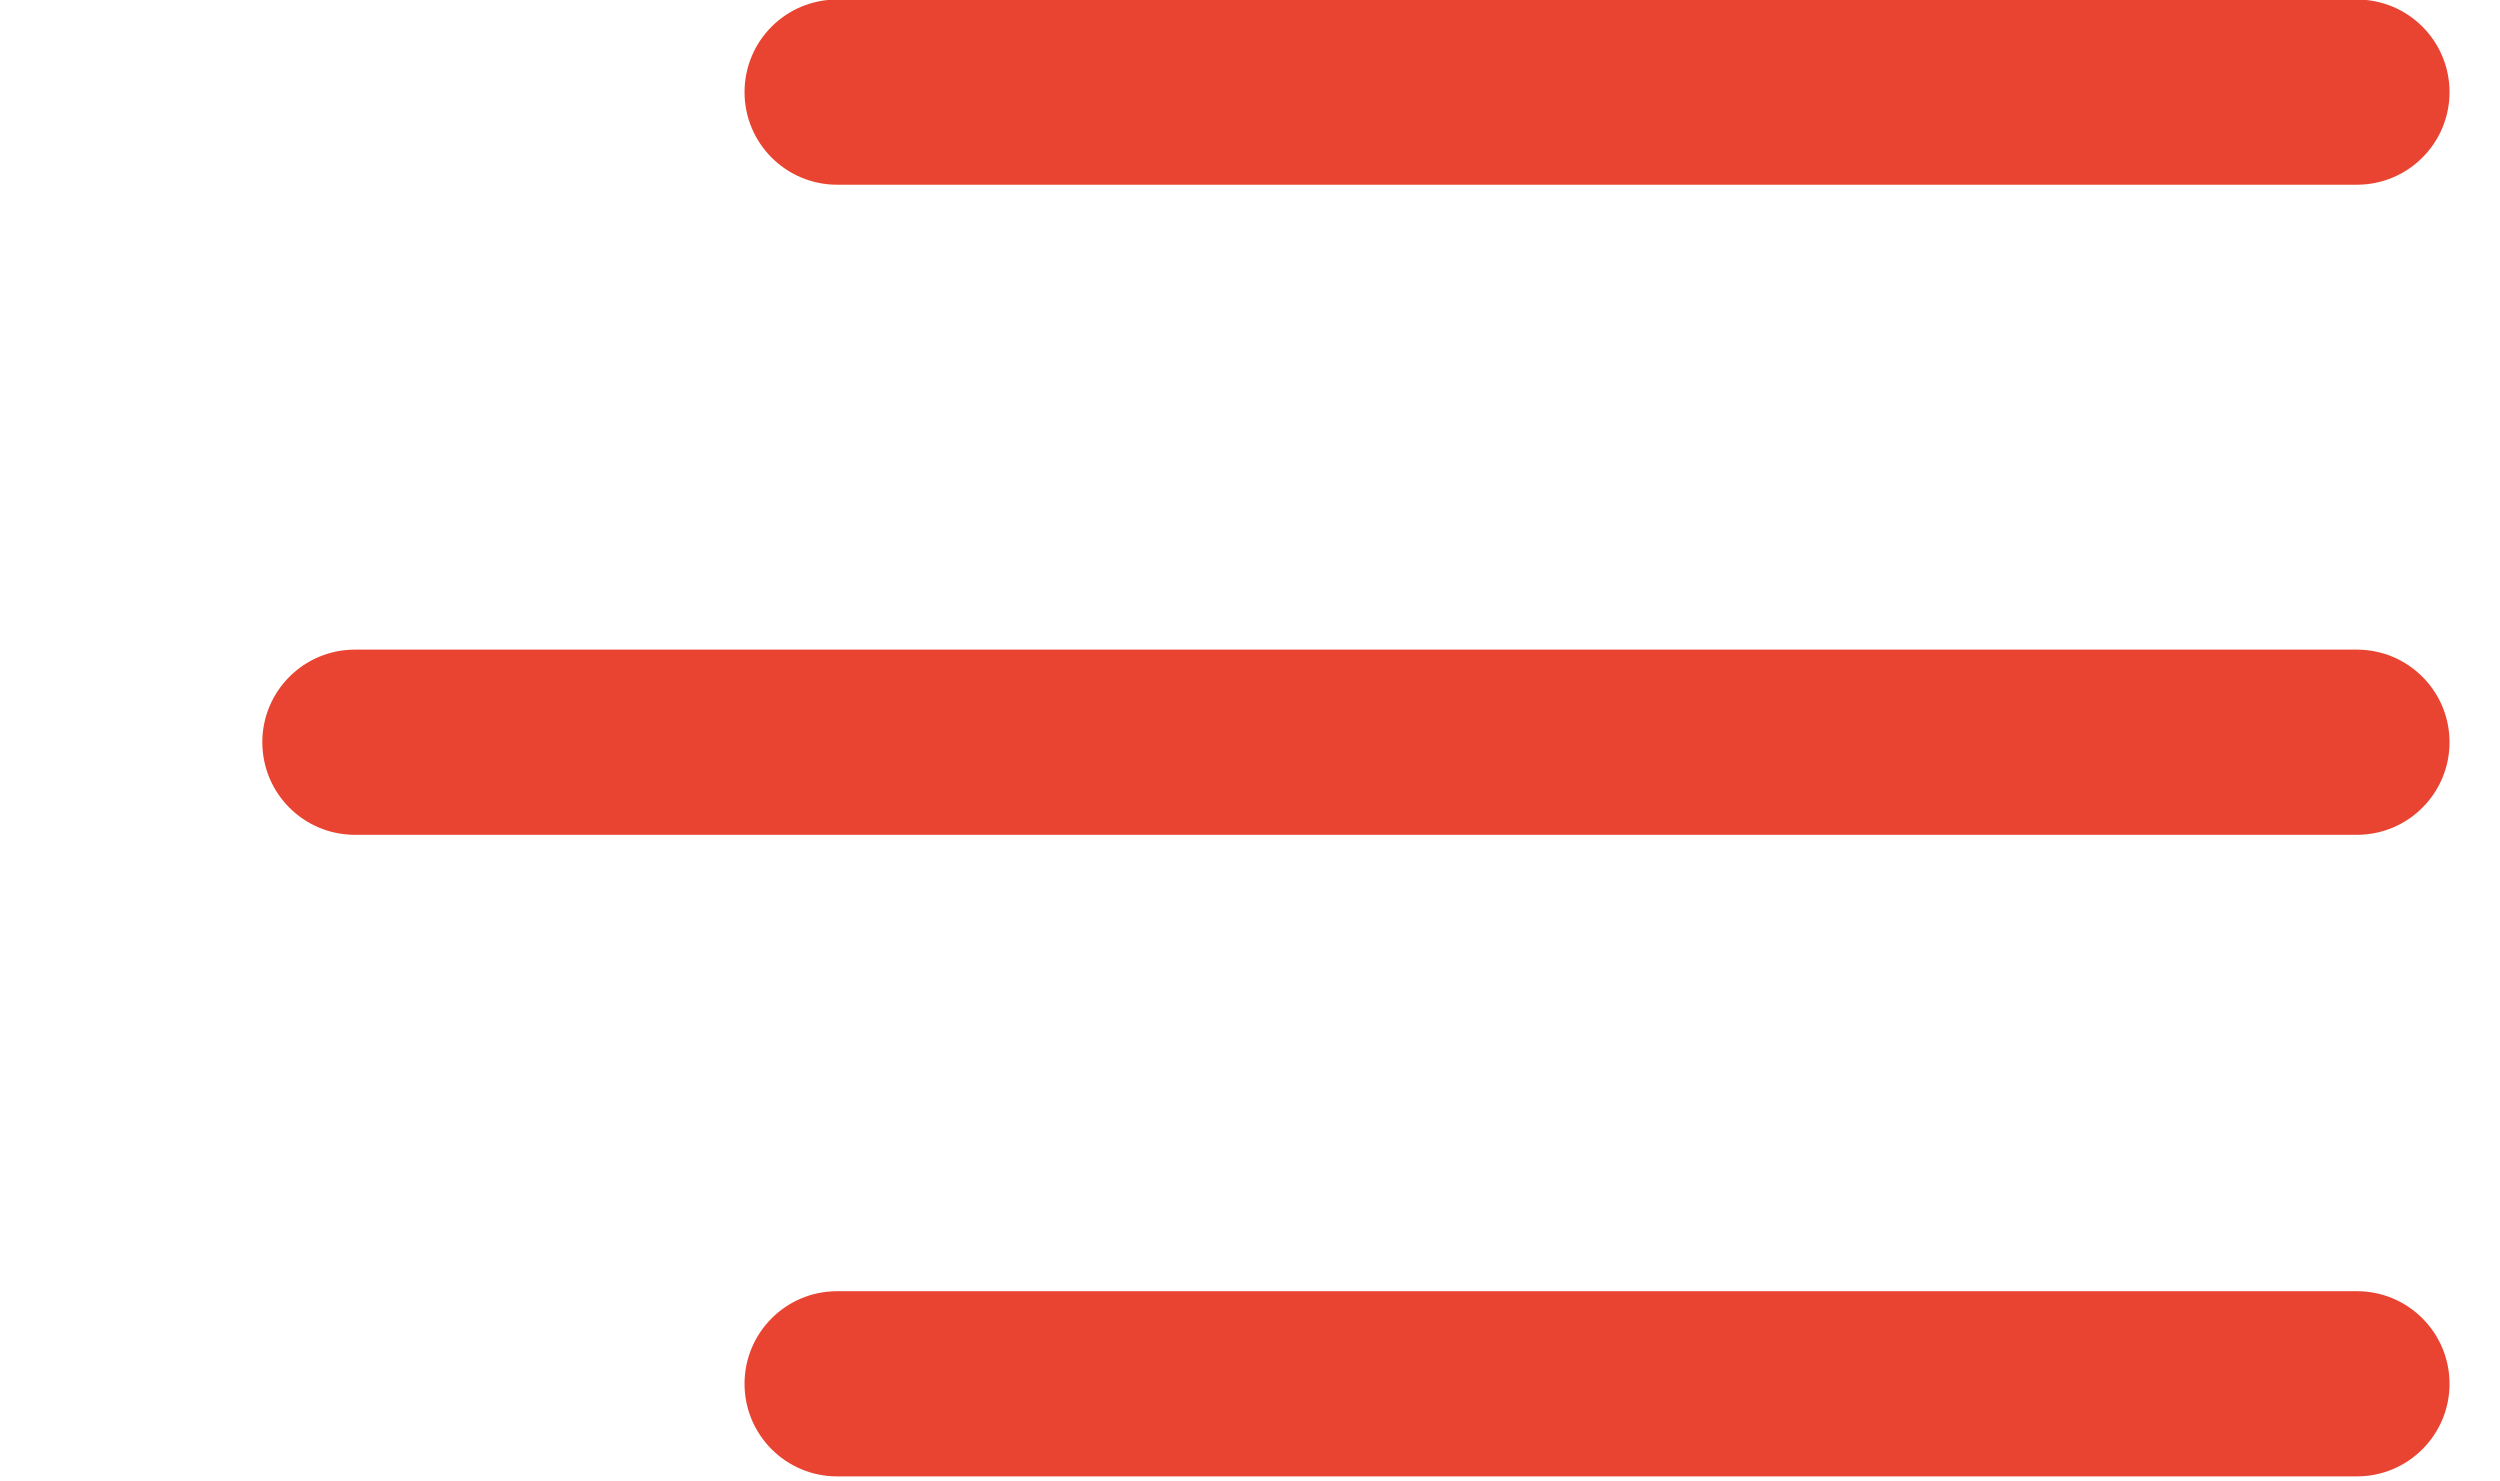 <svg width="27" height="16" viewBox="0 0 27 16" fill="none" xmlns="http://www.w3.org/2000/svg">
<path fill-rule="evenodd" clip-rule="evenodd" d="M26.455 0.995C26.455 1.547 26.007 1.995 25.455 1.995H9.041C8.488 1.995 8.041 1.547 8.041 0.995C8.041 0.442 8.488 -0.005 9.041 -0.005H25.455C26.007 -0.005 26.455 0.442 26.455 0.995ZM26.455 8.016C26.455 8.568 26.007 9.016 25.455 9.016H3.833C3.28 9.016 2.833 8.568 2.833 8.016C2.833 7.464 3.28 7.016 3.833 7.016H25.455C26.007 7.016 26.455 7.464 26.455 8.016ZM26.455 14.945C26.455 15.497 26.007 15.945 25.455 15.945H9.041C8.488 15.945 8.041 15.497 8.041 14.945C8.041 14.393 8.488 13.945 9.041 13.945H25.455C26.007 13.945 26.455 14.393 26.455 14.945Z" fill="#E94431"/>
</svg>
